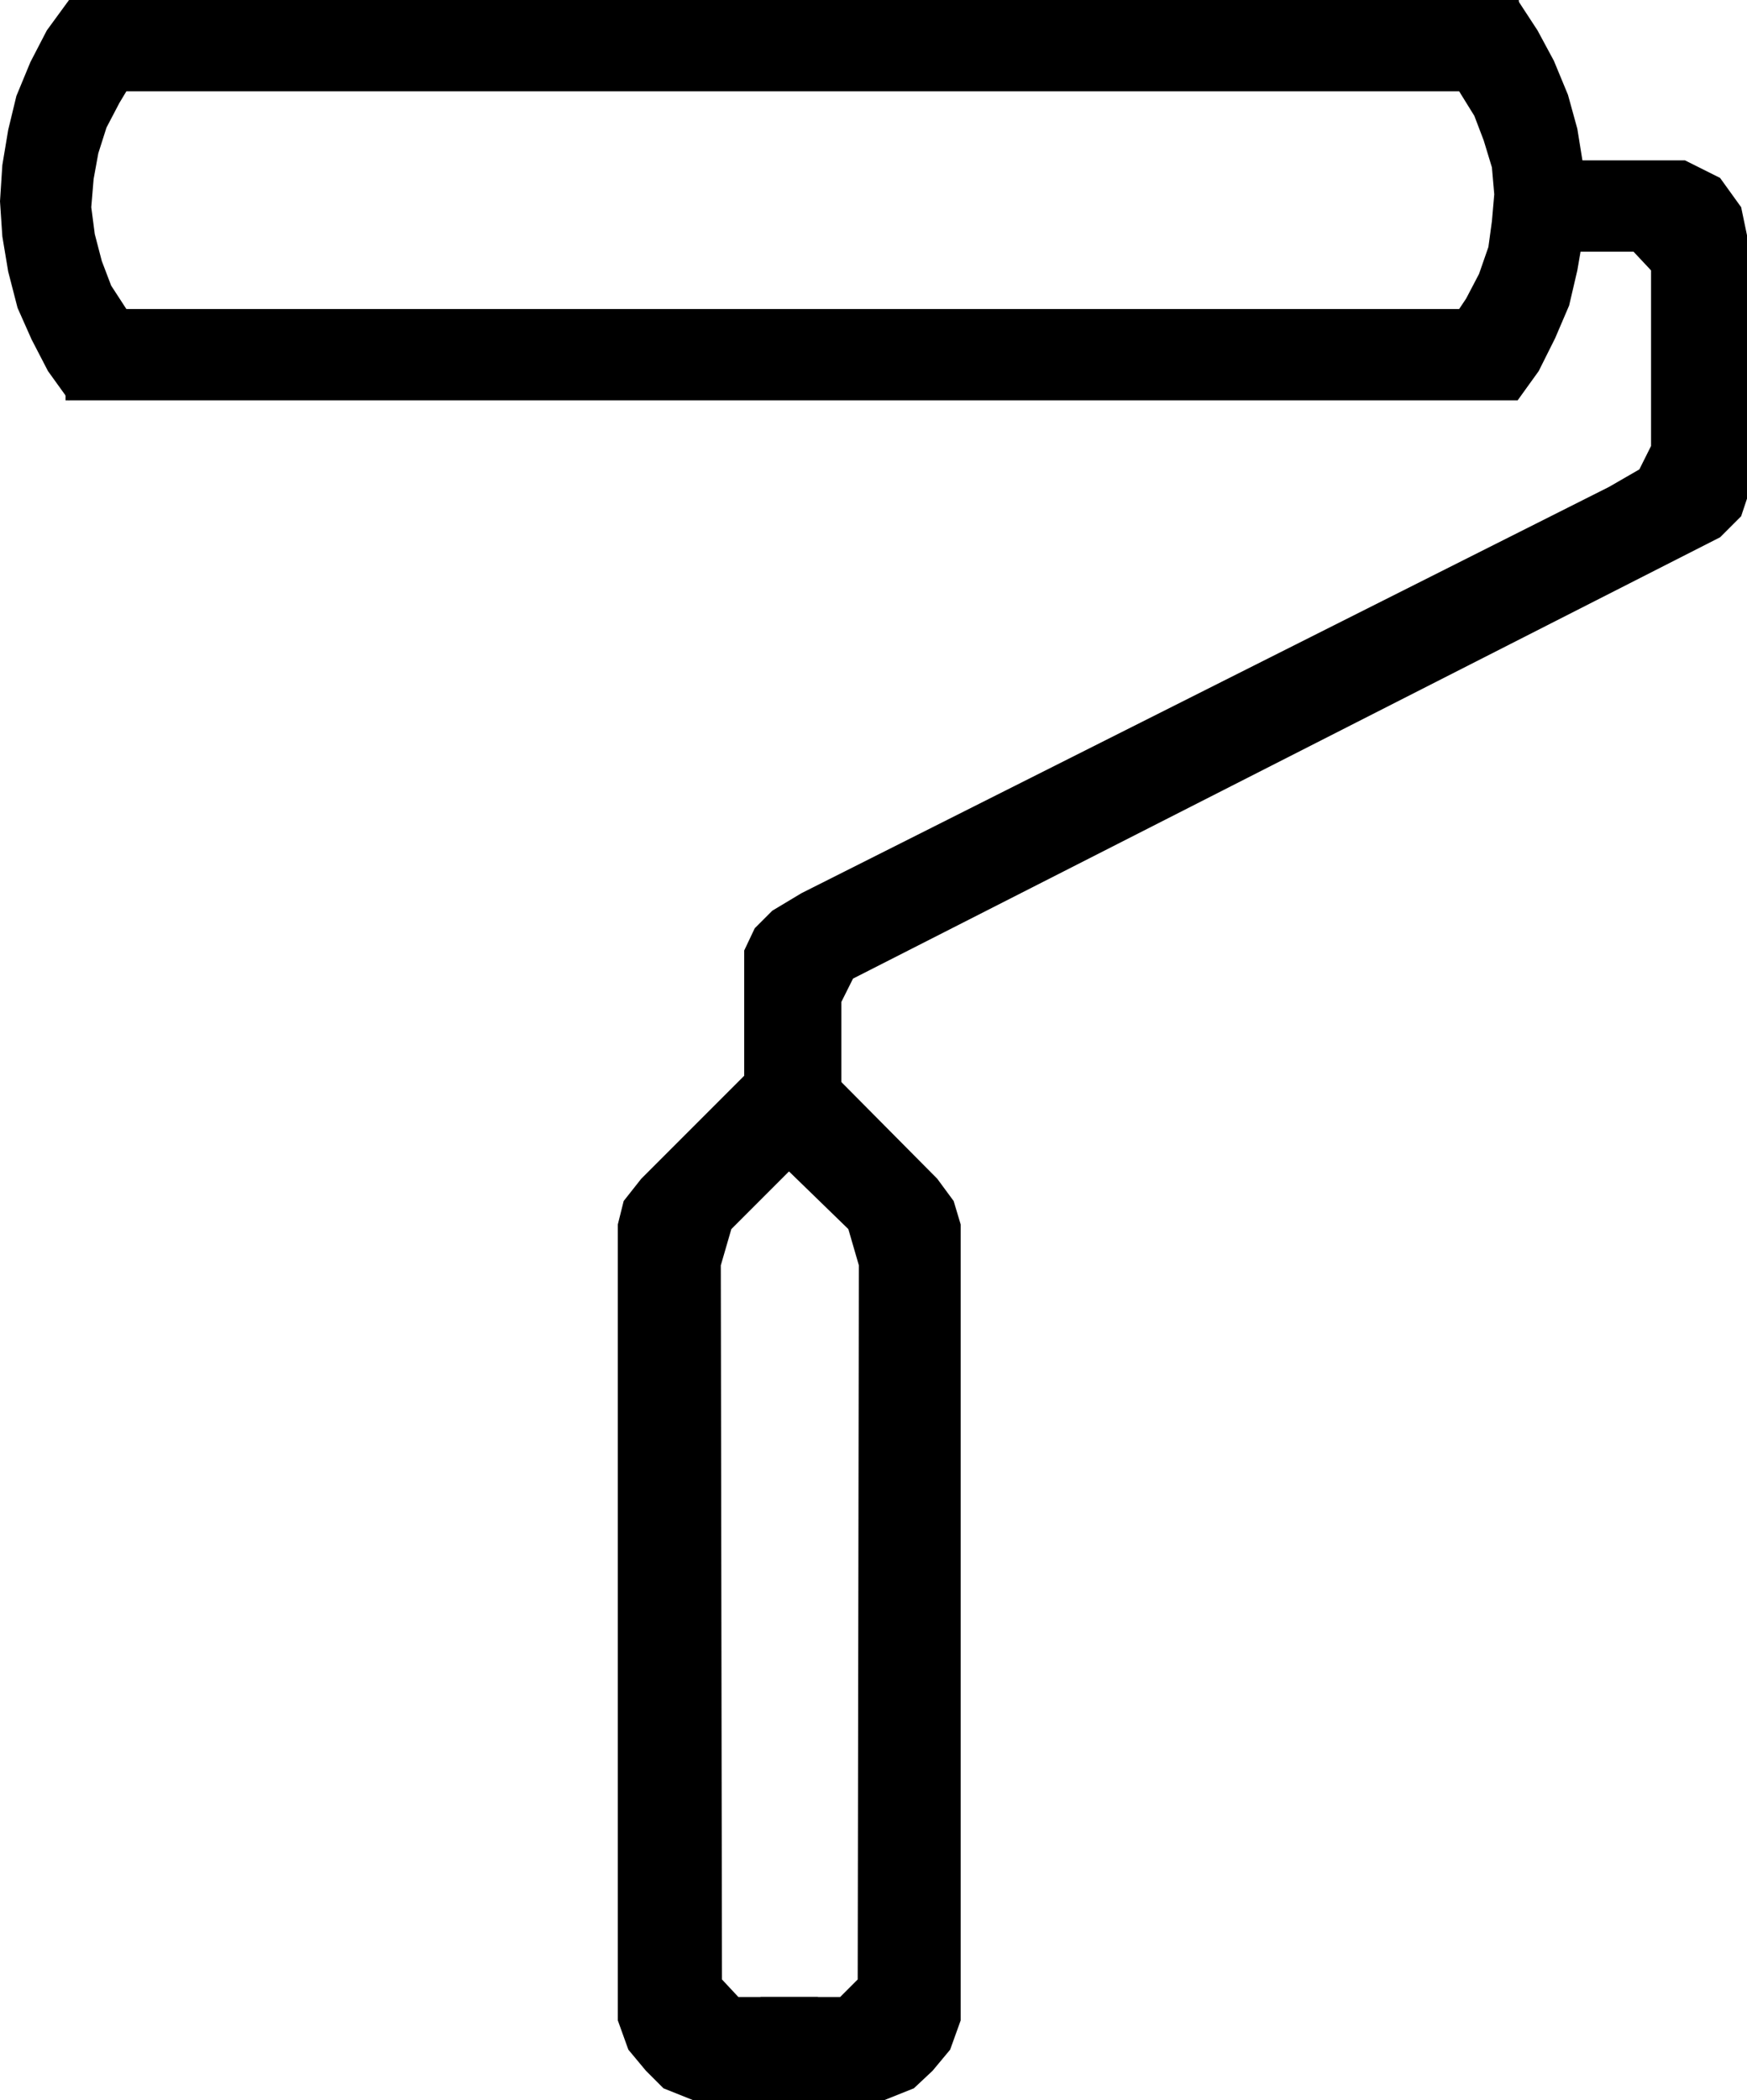 <svg xmlns="http://www.w3.org/2000/svg" width="1.493in" height="1.794in" fill-rule="evenodd" stroke-linecap="round" preserveAspectRatio="none" viewBox="0 0 1493 1794"><style>.pen1{stroke:none}.brush2{fill:#000}</style><path d="M56 264h1191l6-9 11-21 8-23 3-22 2-23-2-23-7-23-8-21-13-21 50-78 17 26 14 26 12 29 8 29 5 31 3 31-3 30-5 29-7 30-12 28-14 28-18 25H56v-78z" class="pen1 brush2"/><path d="M1298 78H108l-6 10-11 21-7 22-4 22-2 24 3 23 6 23 8 21 13 20-49 78-18-25-14-27-12-27-8-31-5-30-2-30 2-31 5-30 7-29 12-29 14-27L59 0h1239v78zM675 880l126 127 14 19 6 20v680l-9 25-15 18-16 15-25 10H650v-88h68l15-15 1-610-9-31-70-68 20-102z" class="pen1 brush2"/><path d="m675 880-127 127-15 19-5 20v680l9 25 15 18 15 15 25 10h107v-88h-68l-14-15-1-610 9-31 68-68-18-102z" class="pen1 brush2"/><path d="M636 939V812l9-19 15-15 25-15 690-347 26-15 10-20V231l-15-16h-84v-78h128l10 5 20 10 18 25 5 24v225l-5 15-18 18-741 377-10 20v83h-83z" class="pen1 brush2"/></svg>
